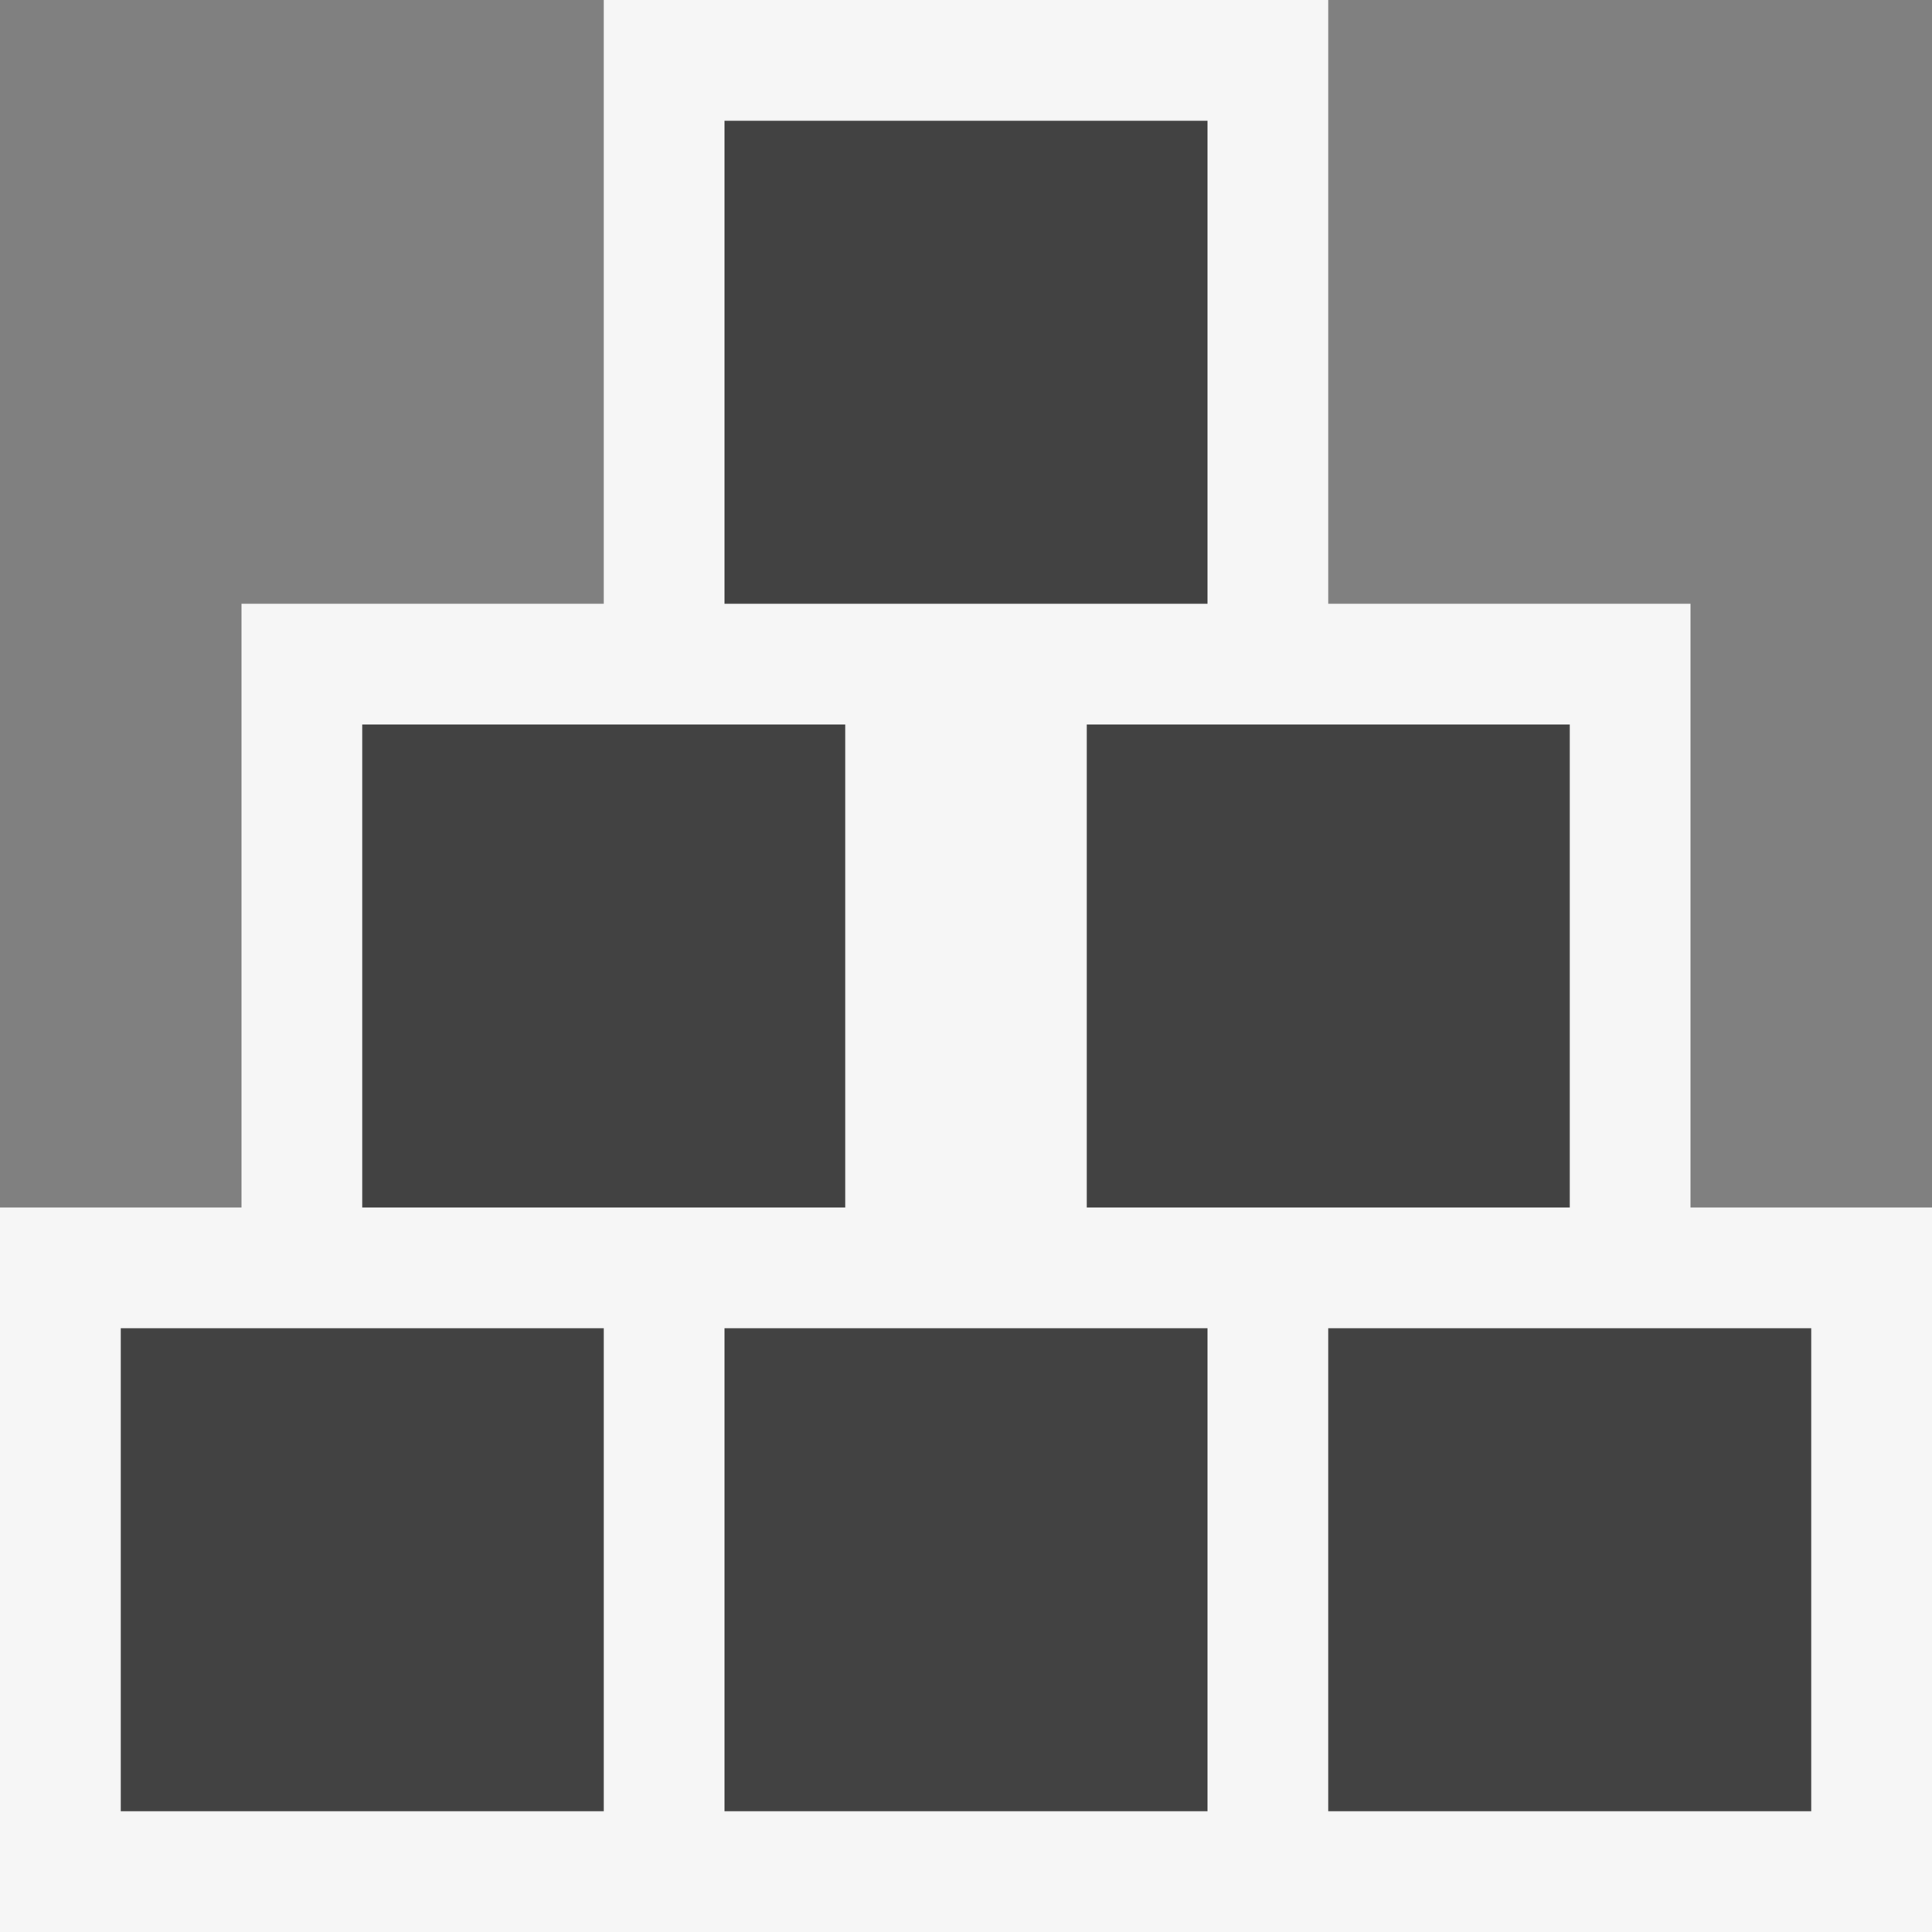 <svg xmlns="http://www.w3.org/2000/svg" viewBox="0 0 16 16"><rect x="0" y="0" width="16" height="16" fill="#808080" stroke="none"/><style>.st0{opacity:0}.st0,.st1{fill:#f6f6f6}.st2{fill:#424242}</style><g id="outline"><path class="st0" d="M0 0h16v16H0z"/><path class="st1" d="M14 10V5h-3V0H5v5H2v5H0v6h16v-6z"/></g><g id="icon_x5F_bg"><path class="st2" d="M6 1h4v4H6zM3 6h4v4H3zM9 6h4v4H9zM1 11h4v4H1zM6 11h4v4H6zM11 11h4v4h-4z"/></g></svg>